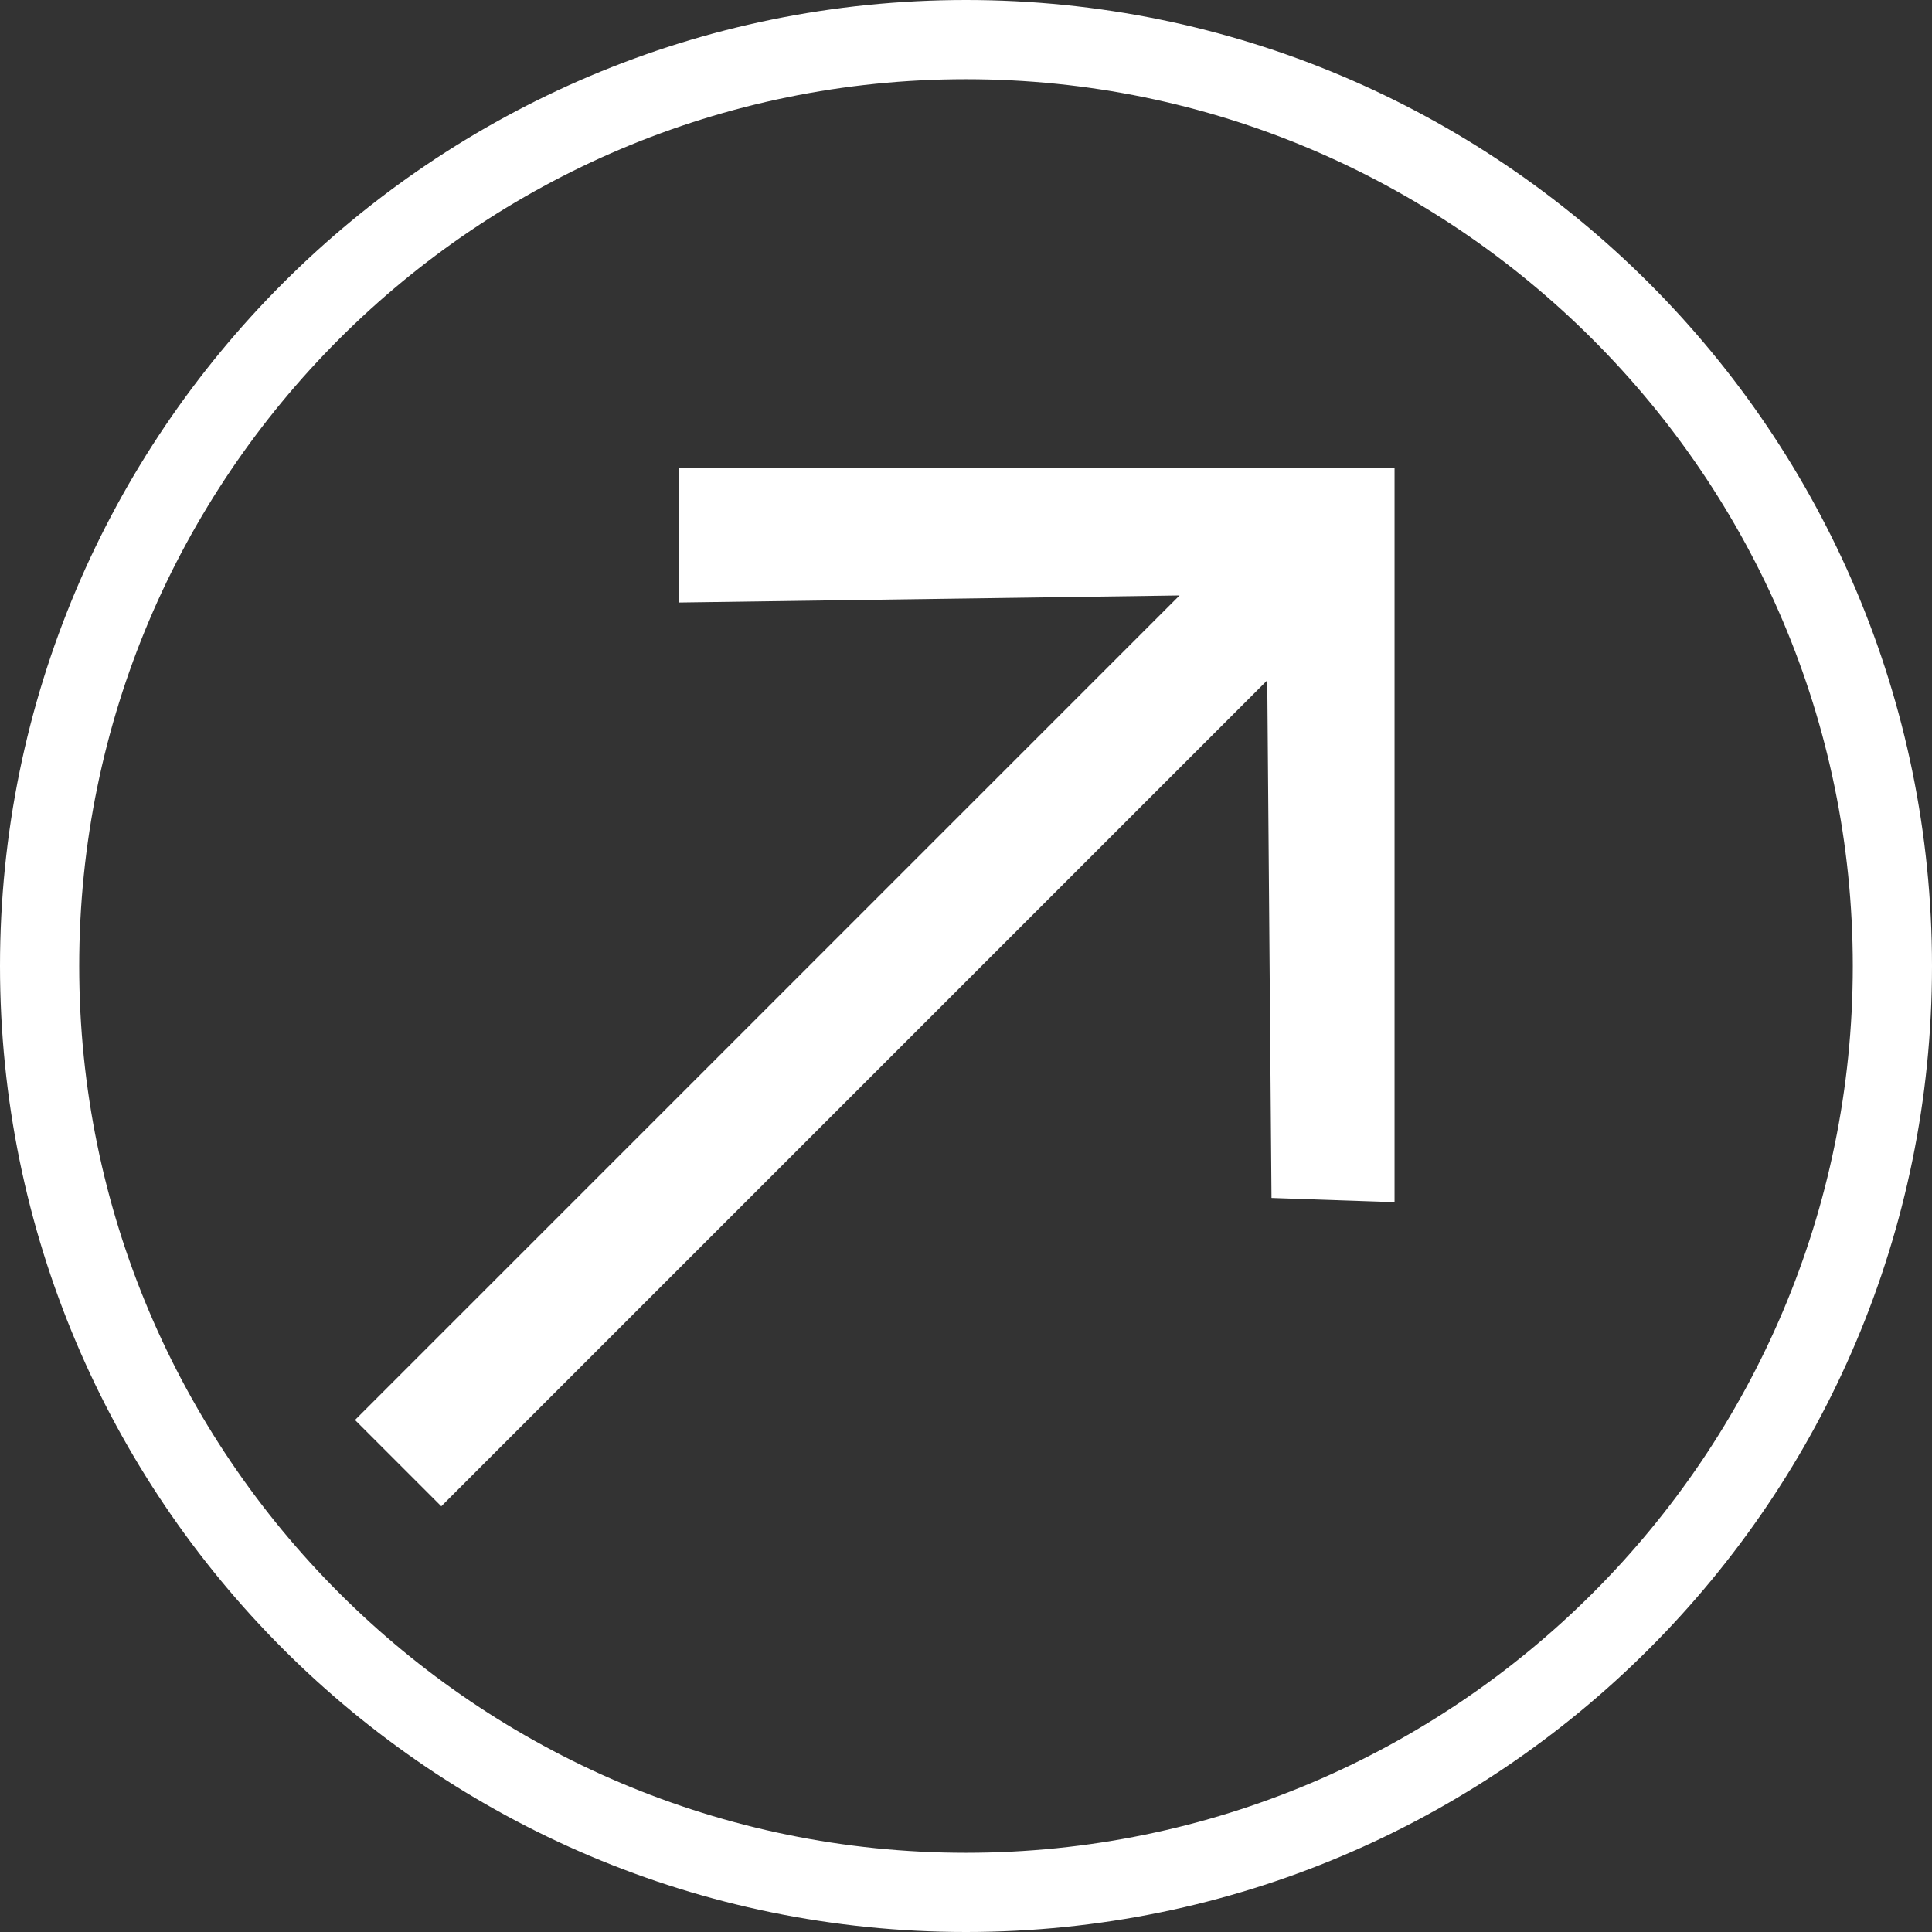 <?xml version="1.0" encoding="UTF-8"?>
<svg xmlns="http://www.w3.org/2000/svg" id="Layer_1" version="1.1" viewBox="0 0 13.66 13.66">
  <rect x="0" y="0" width="13.66" height="13.66" fill="#333333" stroke="none"/>
  <defs>
    <style>
      .st0 {
        fill: #fff;
      }
    </style>
  </defs>
  <path class="st0" d="M6.83,13.66c-3.77,0-6.83-3.06-6.83-6.83S3.06,0,6.83,0s6.83,3.06,6.83,6.83-3.06,6.83-6.83,6.83ZM6.83.56C3.37.56.56,3.37.56,6.83s2.81,6.27,6.27,6.27,6.27-2.81,6.27-6.27S10.28.56,6.83.56Z"></path>
  <polygon class="st0" points="4.8 3.31 4.8 4.26 8.34 4.21 2.51 10.04 3.12 10.65 8.96 4.81 8.99 8.47 9.86 8.5 9.86 3.31 4.8 3.31"></polygon>
</svg>
